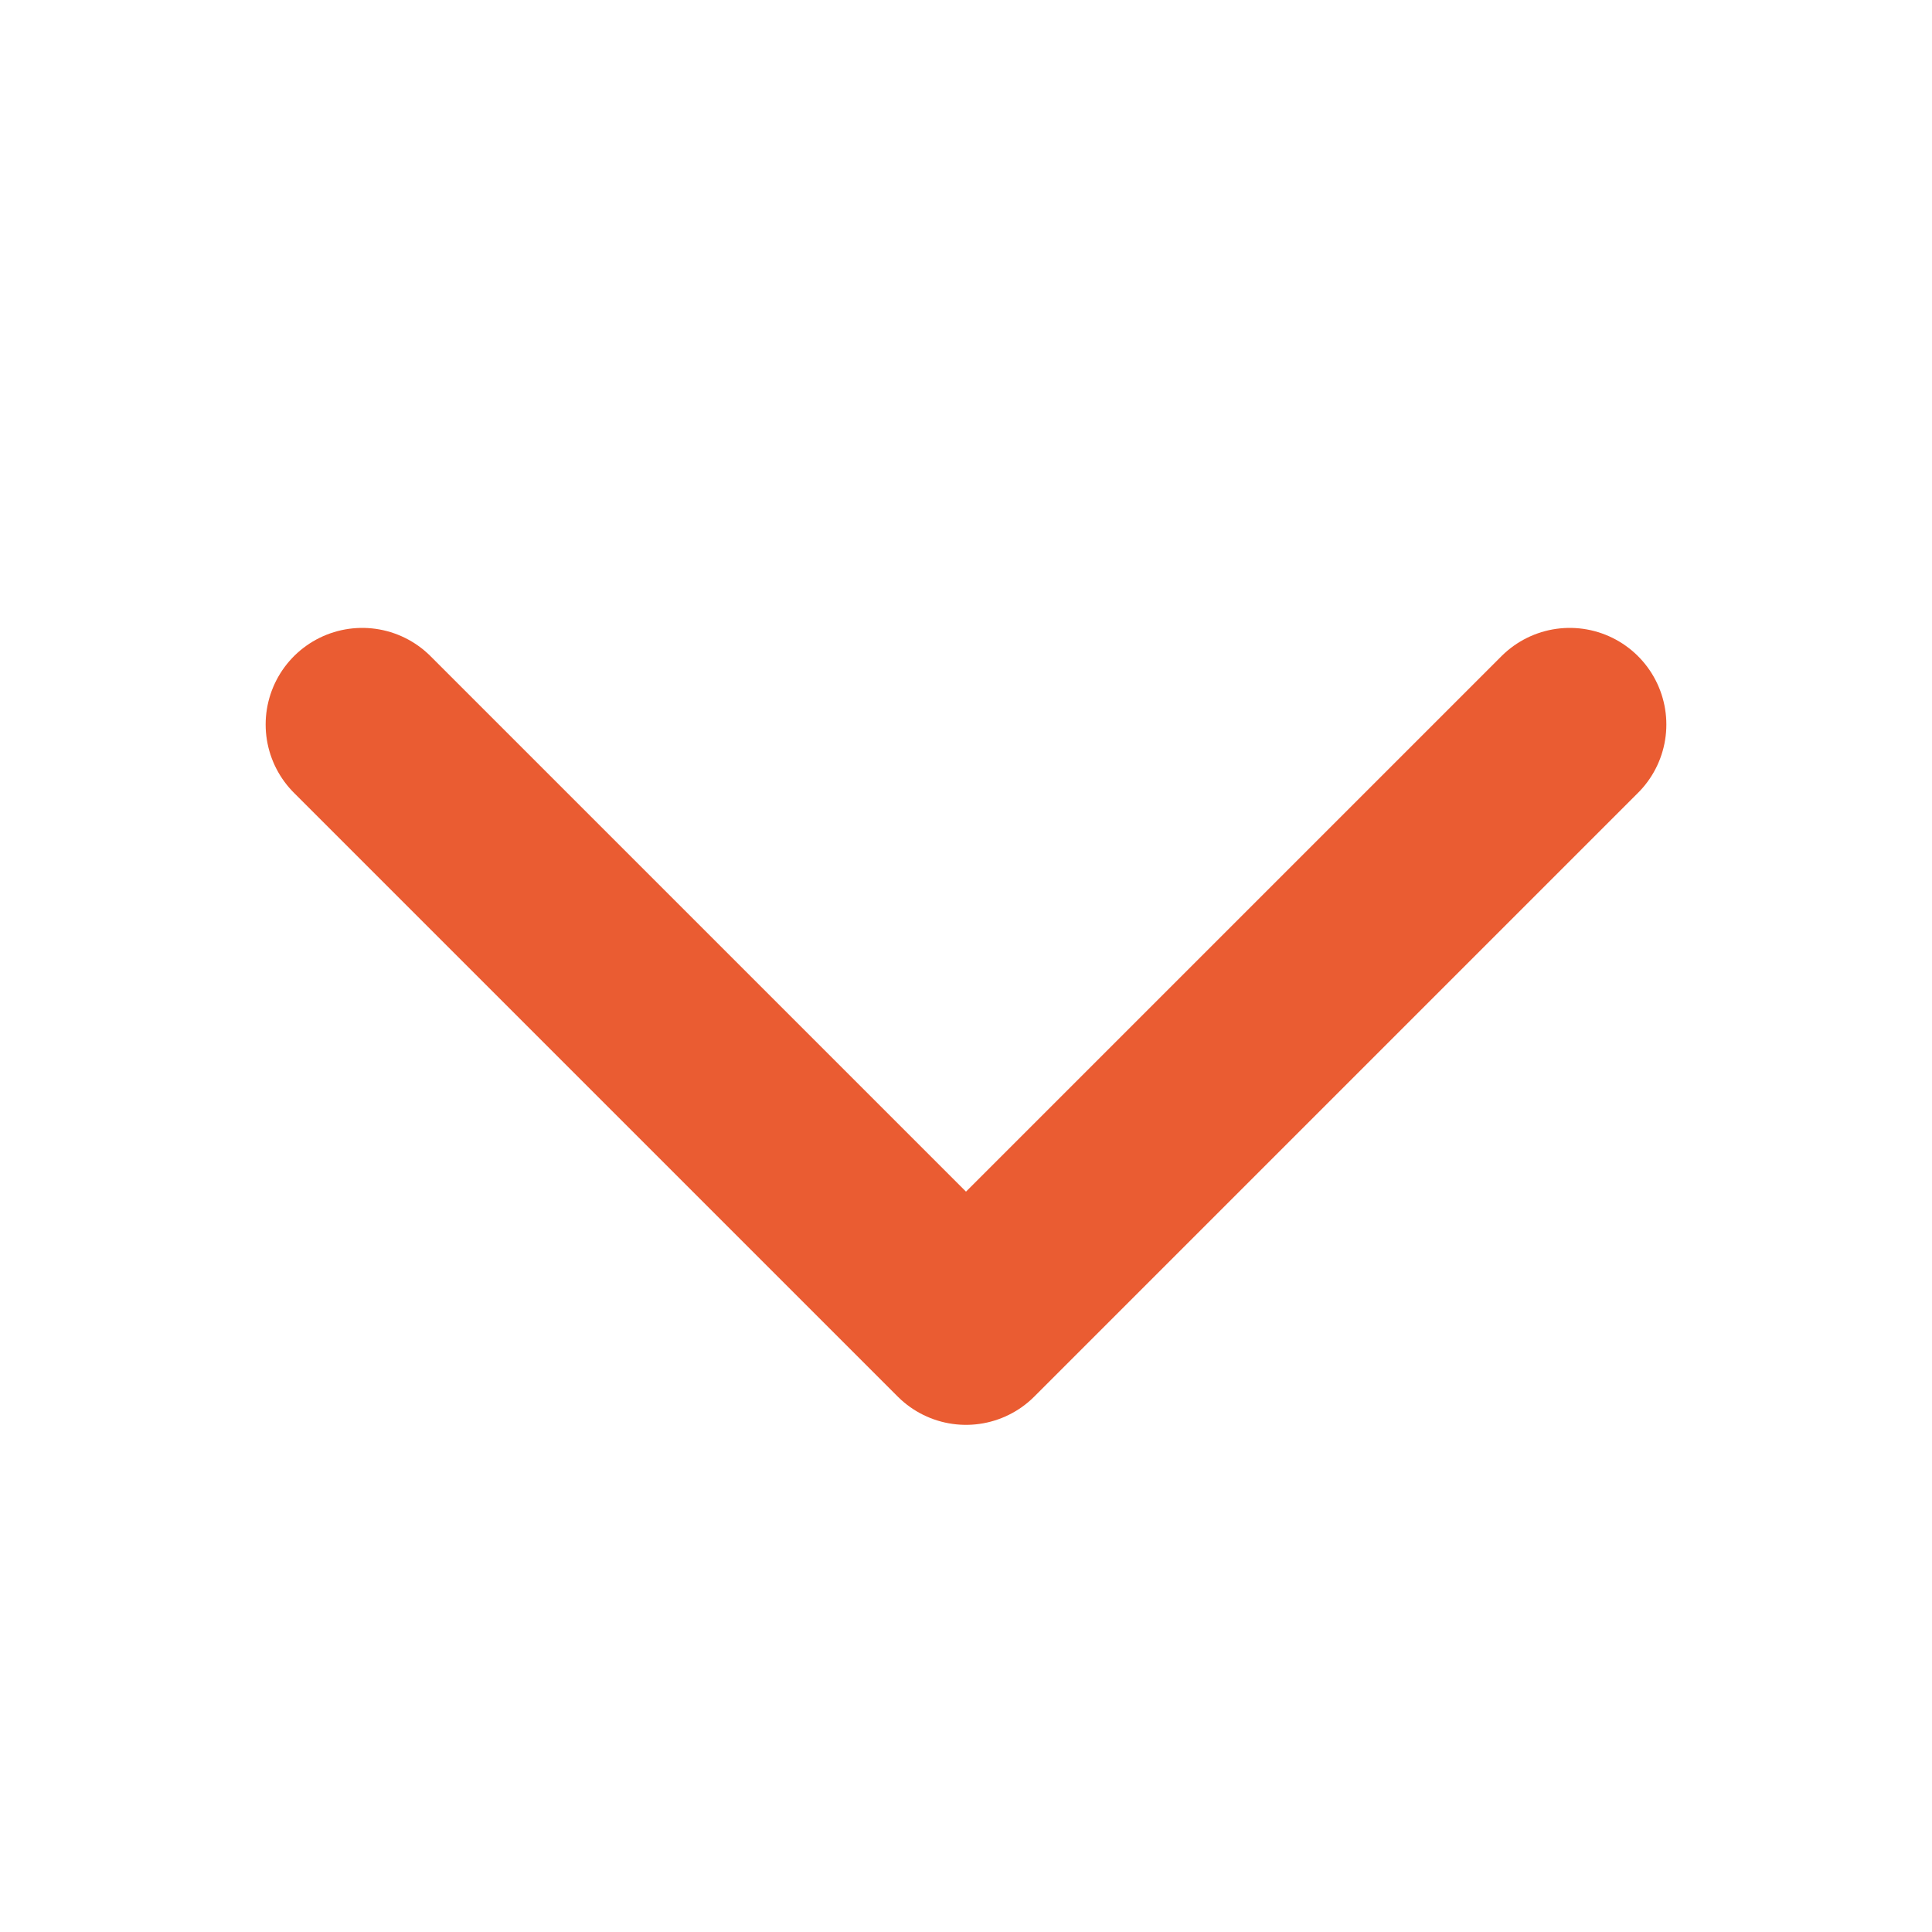 <svg width="20" height="20" viewBox="0 0 20 20" fill="none" xmlns="http://www.w3.org/2000/svg">
<g clip-path="url(#clip0_4401_1596)">
<path d="M16.25 7.5L10 13.75L3.75 7.5" stroke="#EA5C32" stroke-width="2" stroke-linecap="round" stroke-linejoin="round"/>
</g>
<defs>
<clipPath id="clip0_4401_1596">
<rect width="20" height="20" fill="white"/>
</clipPath>
</defs>
</svg>
